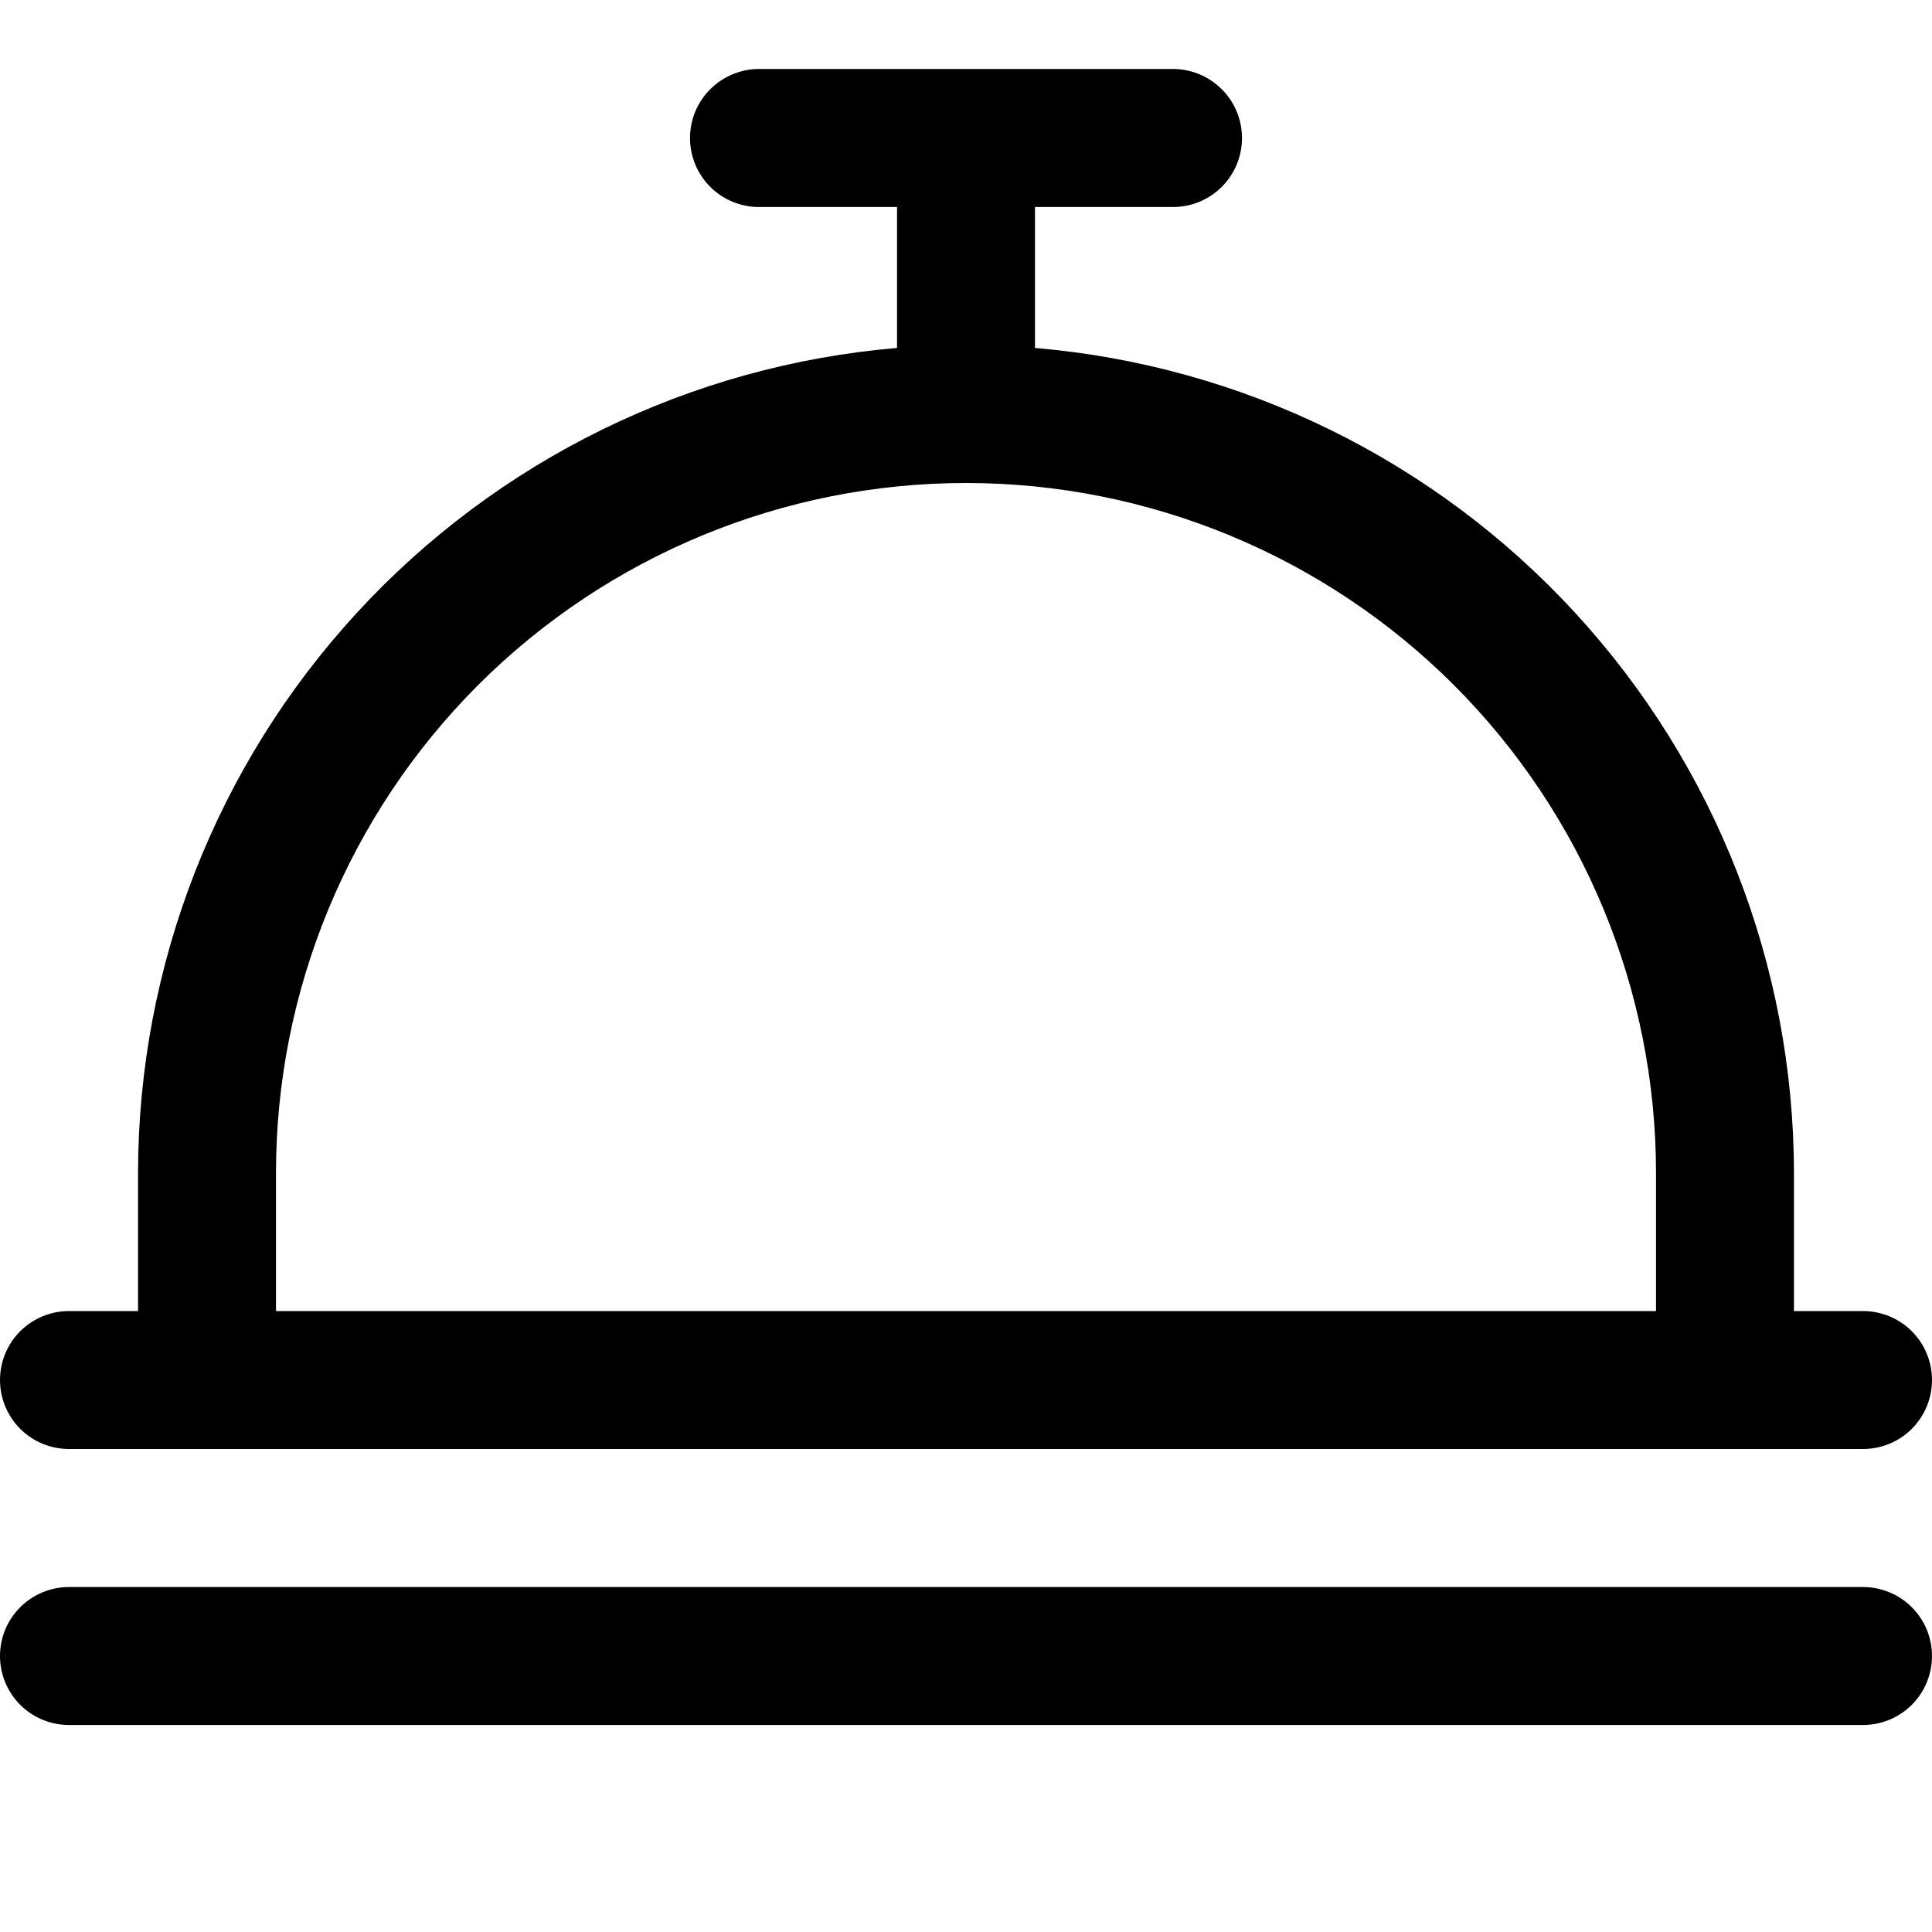 <svg width="20" height="20" viewBox="0 0 20 20" fill="none" xmlns="http://www.w3.org/2000/svg">
<path d="M0.714 15H19.286C19.475 15 19.657 14.925 19.791 14.791C19.925 14.657 20 14.475 20 14.286C20 14.096 19.925 13.915 19.791 13.781C19.657 13.647 19.475 13.572 19.286 13.572H18.571V12.143C18.569 9.994 17.76 7.924 16.305 6.343C14.851 4.762 12.855 3.783 10.714 3.602V2.143H12.143C12.332 2.143 12.514 2.068 12.648 1.934C12.782 1.8 12.857 1.618 12.857 1.429C12.857 1.239 12.782 1.058 12.648 0.924C12.514 0.79 12.332 0.714 12.143 0.714H7.857C7.668 0.714 7.486 0.79 7.352 0.924C7.218 1.058 7.143 1.239 7.143 1.429C7.143 1.618 7.218 1.8 7.352 1.934C7.486 2.068 7.668 2.143 7.857 2.143H9.286V3.602C7.145 3.783 5.149 4.762 3.695 6.343C2.24 7.924 1.431 9.994 1.429 12.143V13.572H0.714C0.525 13.572 0.343 13.647 0.209 13.781C0.075 13.915 0 14.096 0 14.286C0 14.475 0.075 14.657 0.209 14.791C0.343 14.925 0.525 15 0.714 15ZM2.857 12.143C2.857 10.248 3.61 8.432 4.949 7.092C6.289 5.753 8.106 5 10 5C11.894 5 13.711 5.753 15.051 7.092C16.39 8.432 17.143 10.248 17.143 12.143V13.572H2.857V12.143ZM20 17.143C20 17.332 19.925 17.514 19.791 17.648C19.657 17.782 19.475 17.857 19.286 17.857H0.714C0.525 17.857 0.343 17.782 0.209 17.648C0.075 17.514 0 17.332 0 17.143C0 16.953 0.075 16.772 0.209 16.638C0.343 16.504 0.525 16.429 0.714 16.429H19.286C19.475 16.429 19.657 16.504 19.791 16.638C19.925 16.772 20 16.953 20 17.143Z" fill="black"/>
</svg>

